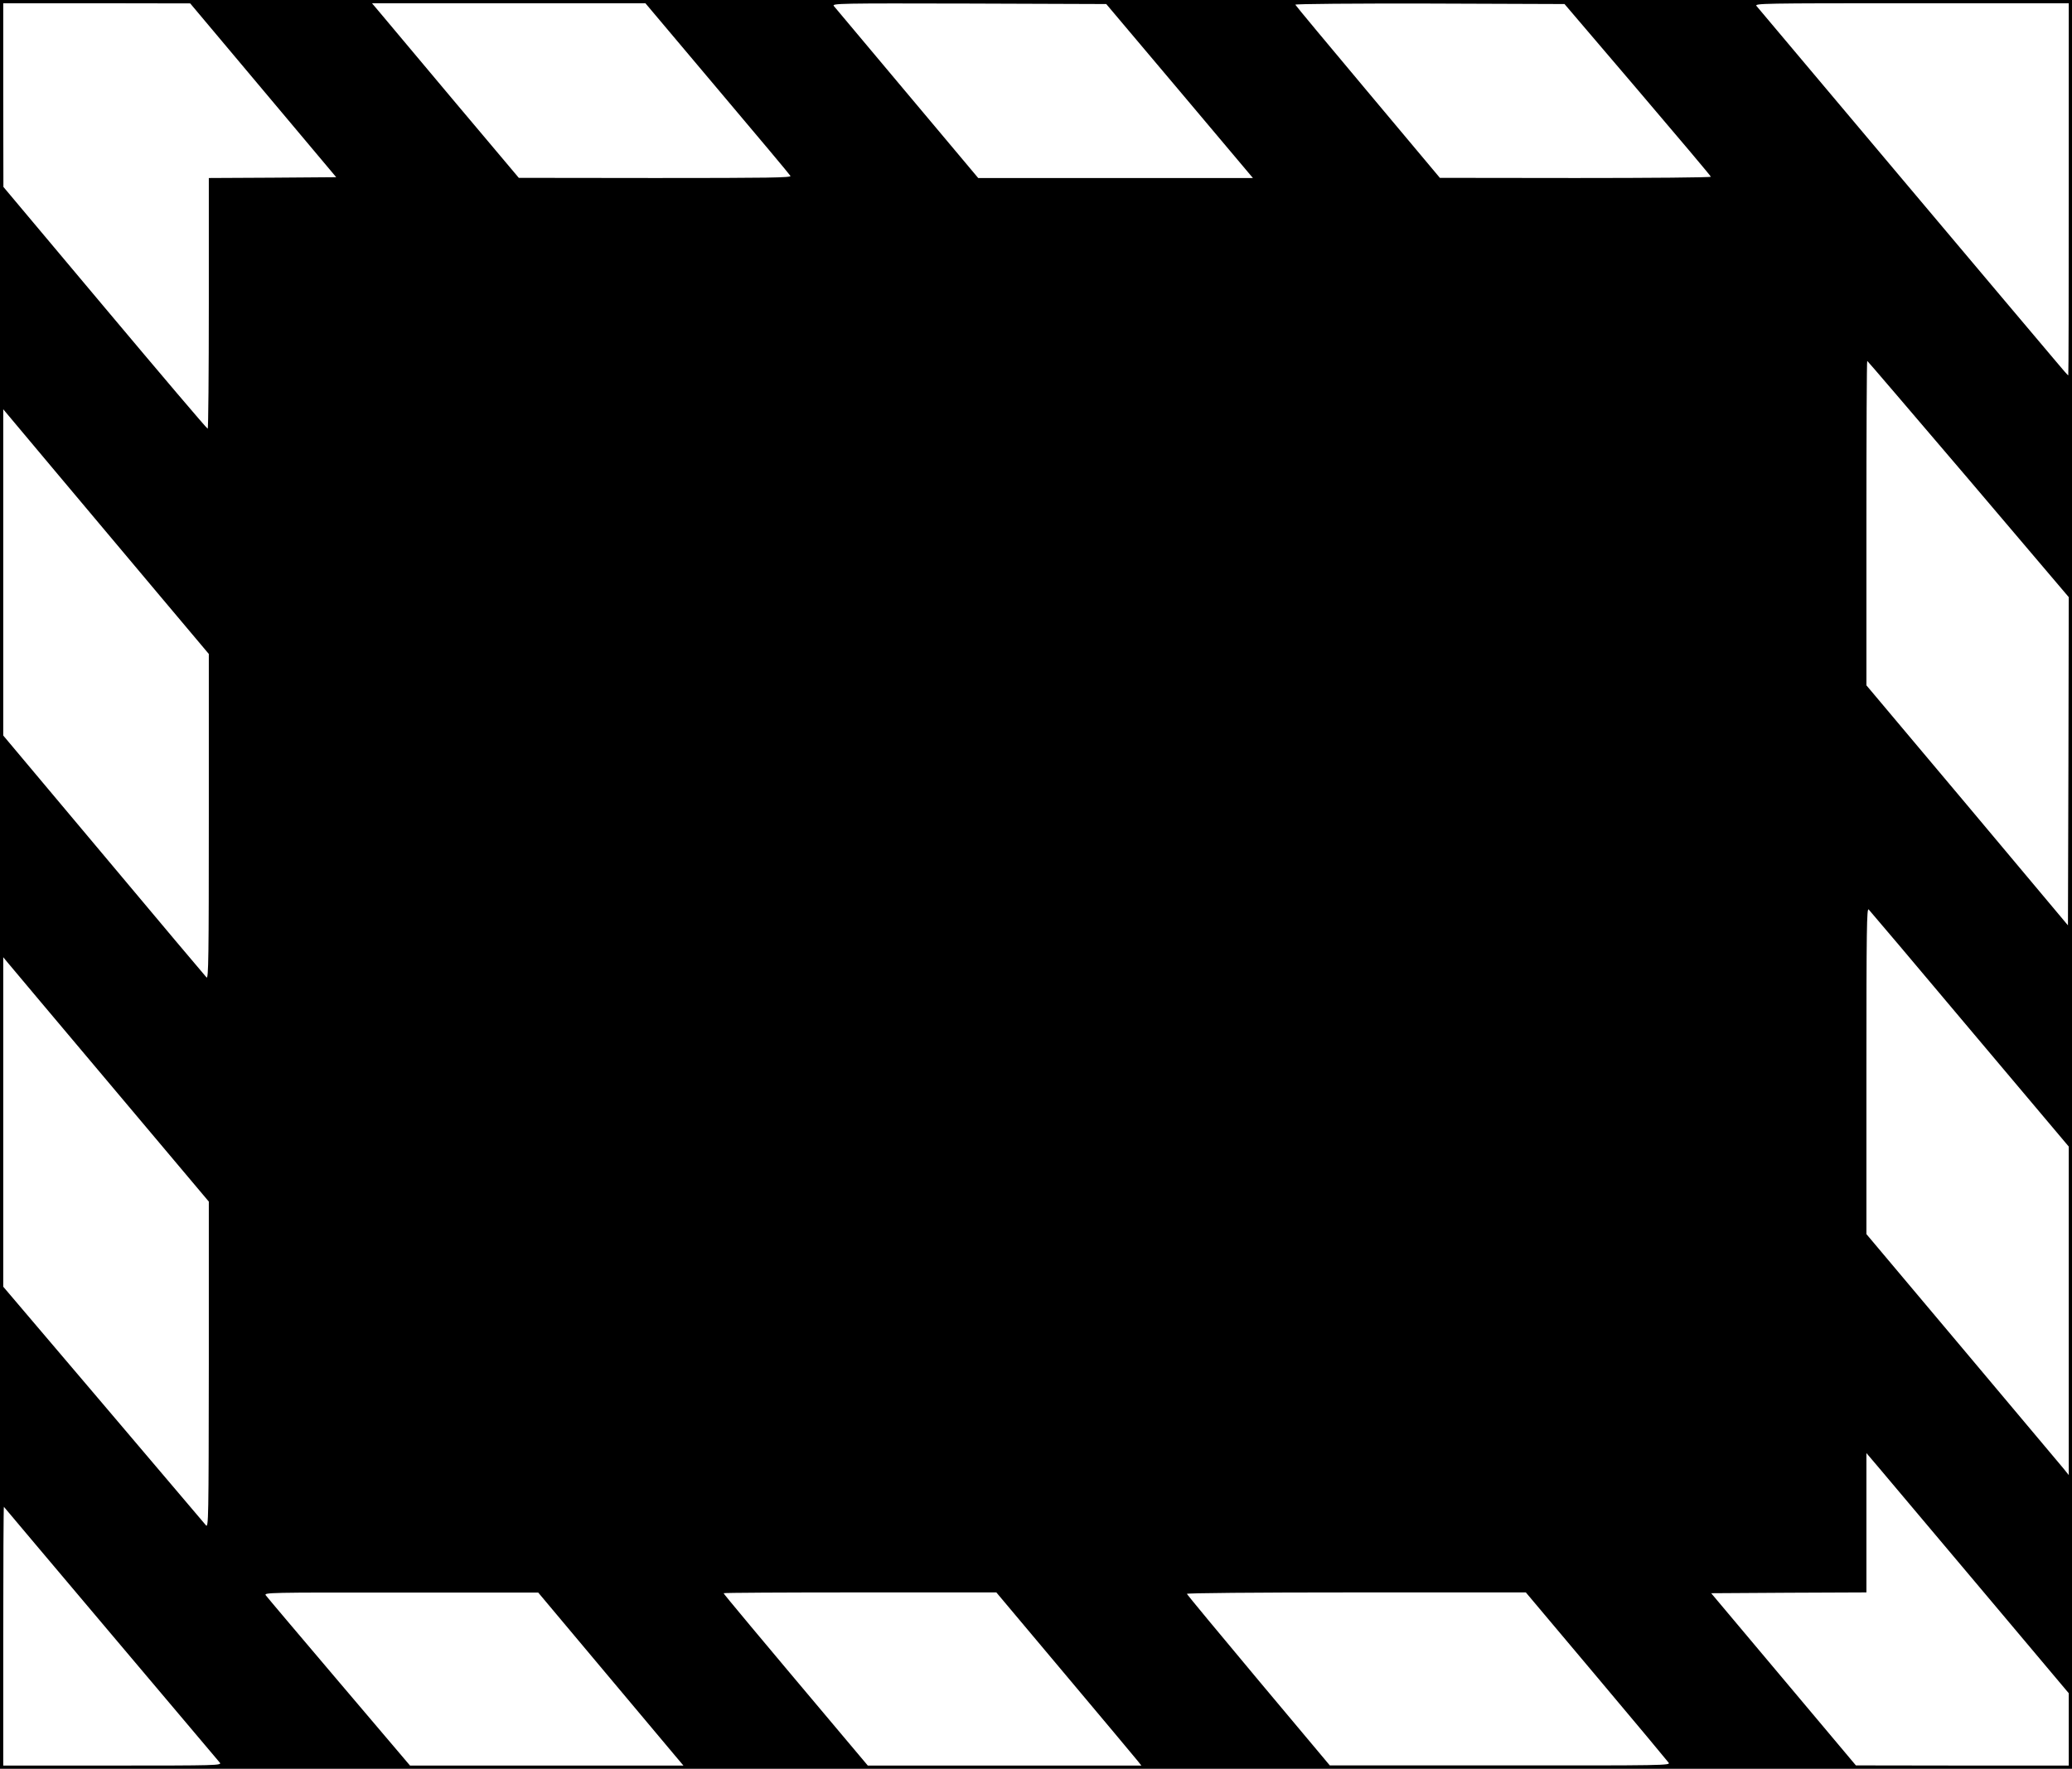 <?xml version="1.0" standalone="no"?>
<!DOCTYPE svg PUBLIC "-//W3C//DTD SVG 20010904//EN"
 "http://www.w3.org/TR/2001/REC-SVG-20010904/DTD/svg10.dtd">
<svg version="1.0" xmlns="http://www.w3.org/2000/svg"
 width="1280pt" height="1093pt" viewBox="0 0 1280 1093"
 preserveAspectRatio="xMidYMid meet">
<g transform="translate(0,1093) scale(0.1,-0.1)"
fill="#000000" stroke="none">
<path d="M0 5465 l0 -5465 6400 0 6400 0 0 5465 0 5465 -6400 0 -6400 0 0
-5465z m1626 4907 l451 -537 -394 -3 -393 -2 0 -775 c0 -426 -3 -775 -7 -774
-5 0 -290 336 -635 747 l-627 747 -1 568 0 567 578 0 577 -1 451 -537z m2805
11 c244 -289 448 -532 452 -540 7 -11 -132 -13 -835 -13 l-843 1 -400 475
c-220 262 -424 505 -453 540 l-54 64 845 0 844 0 444 -527z m2856 -15 l453
-538 -848 0 -849 0 -94 112 c-52 62 -249 297 -439 523 -190 226 -351 419 -359
428 -13 16 37 17 835 15 l848 -3 453 -537z m2830 7 c248 -291 452 -533 452
-537 1 -5 -376 -8 -836 -8 l-838 1 -445 531 c-245 292 -447 535 -448 539 -2 5
364 8 830 7 l833 -3 452 -530z m2663 -615 c0 -632 -1 -1150 -3 -1150 -2 0 -35
37 -73 83 -170 200 -1840 2184 -1853 2200 -13 16 34 17 958 17 l971 0 0 -1150z
m-620 -1790 l620 -730 -2 -1014 -3 -1014 -622 742 -623 741 0 1003 c0 551 2
1002 5 1002 2 0 283 -329 625 -730z m-11188 -703 l318 -378 0 -1007 c0 -868
-2 -1004 -14 -992 -8 8 -294 348 -635 755 l-621 740 0 1008 0 1008 317 -378
c175 -208 460 -548 635 -756z m11197 -2697 l611 -725 0 -1015 0 -1015 -32 40
c-18 22 -300 357 -625 744 l-593 705 0 1010 c0 880 2 1008 14 996 8 -8 290
-341 625 -740z m-11485 -345 l606 -720 0 -1010 c-1 -956 -2 -1009 -18 -990 -9
11 -295 348 -634 747 l-618 727 0 1018 0 1018 29 -35 c16 -19 301 -359 635
-755z m11550 -3109 l546 -649 0 -224 0 -223 -657 0 -658 1 -447 532 -447 532
479 3 480 2 0 431 0 430 79 -93 c43 -51 324 -385 625 -742z m-11549 -281 c362
-429 665 -788 673 -797 14 -17 -18 -18 -661 -18 l-677 0 0 802 c0 441 2 799 4
797 1 -2 299 -355 661 -784z m3035 -217 c217 -258 419 -499 448 -534 l54 -64
-845 0 -844 0 -439 517 c-241 284 -445 525 -452 535 -13 17 14 18 835 17 l848
0 395 -471z m2860 -34 c234 -278 435 -519 448 -535 l23 -29 -845 0 -845 0
-154 183 c-538 639 -737 878 -737 882 0 3 379 5 843 5 l842 0 425 -506z m3281
-11 c239 -284 440 -525 447 -535 13 -17 -21 -18 -1040 -17 l-1053 0 -440 525
c-242 289 -441 530 -443 535 -2 5 406 9 1045 9 l1049 0 435 -517z"/>
</g>
</svg>
